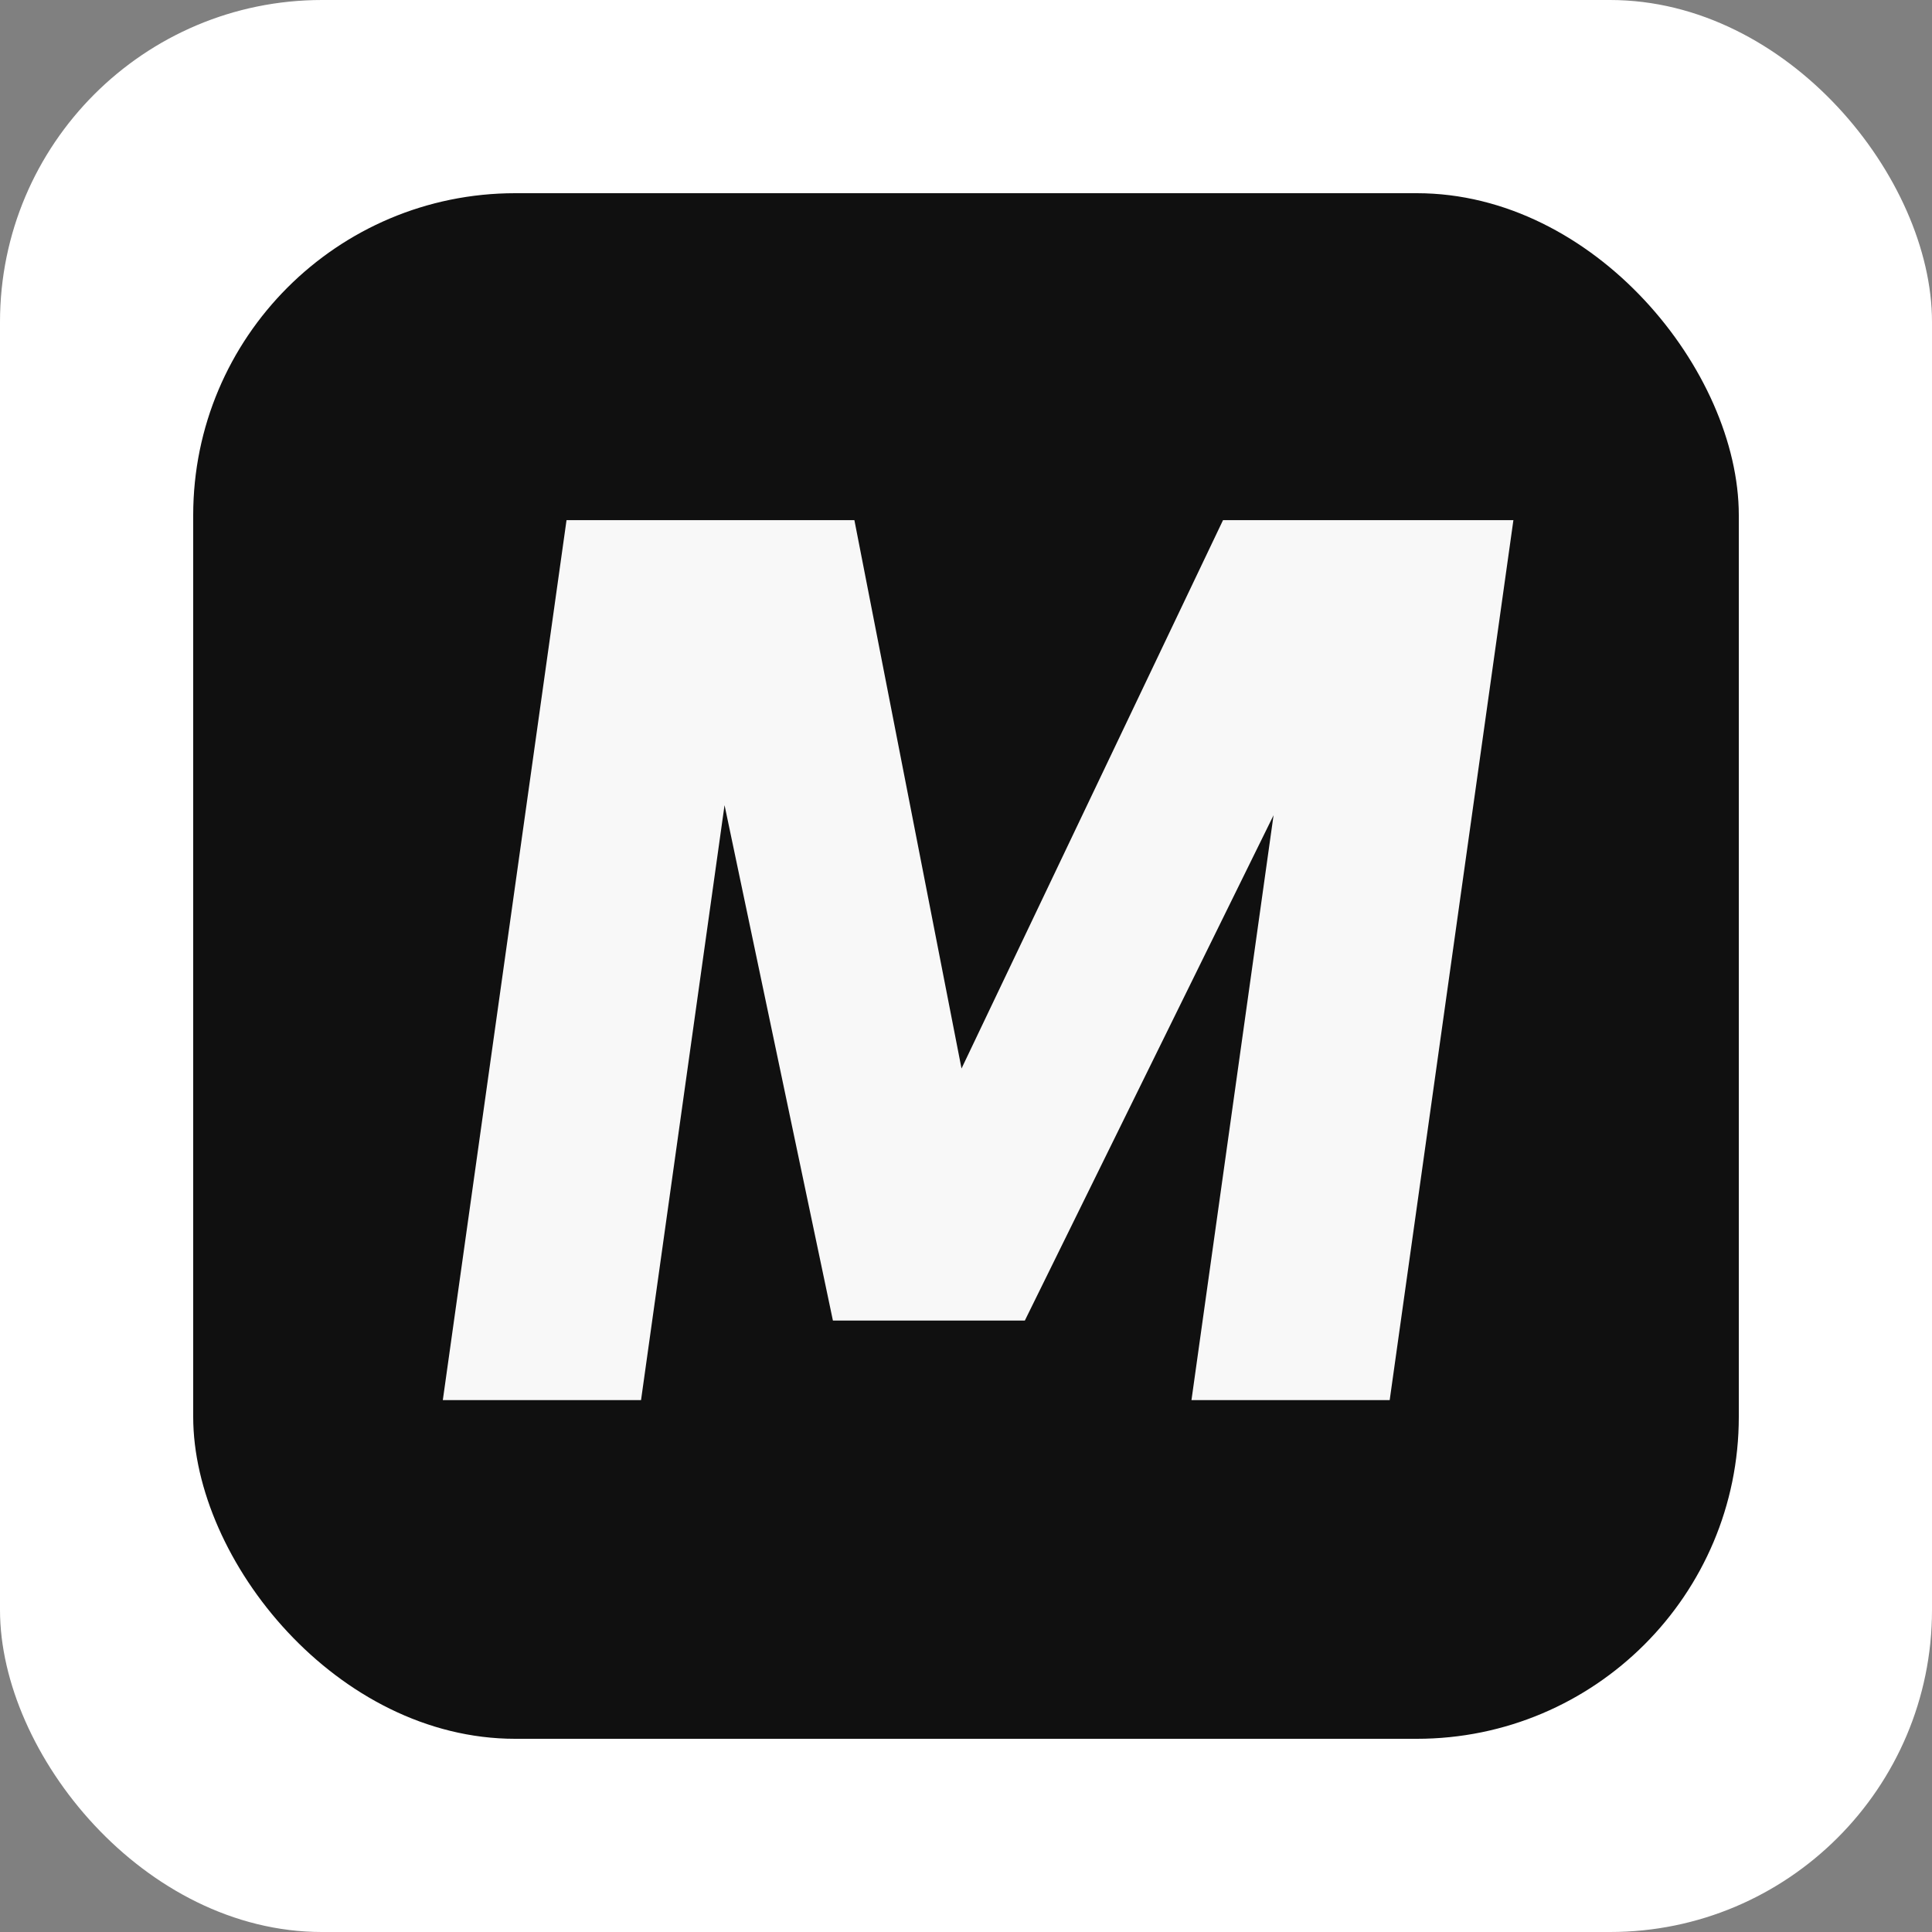 <?xml version="1.0" encoding="UTF-8"?> <svg xmlns="http://www.w3.org/2000/svg" width="60" height="60" viewBox="0 0 60 60" fill="none"><rect x="0" y="0" width="60" height="60" fill="#808080" stroke="none"/><rect width="60" height="60" rx="10" fill="white"></rect><rect x="6" y="6" width="48" height="48" rx="10" fill="#101010"></rect><path d="M13.752 43.482L17.594 16.154H26.534L30.18 34.817H29.082L37.982 16.154H47L43.158 43.482H37.002L39.825 23.369L40.453 23.486L31.827 41.012H25.867L22.182 23.486L22.731 23.369L19.908 43.482H13.752Z" fill="#F8F8F8"></path></svg> 